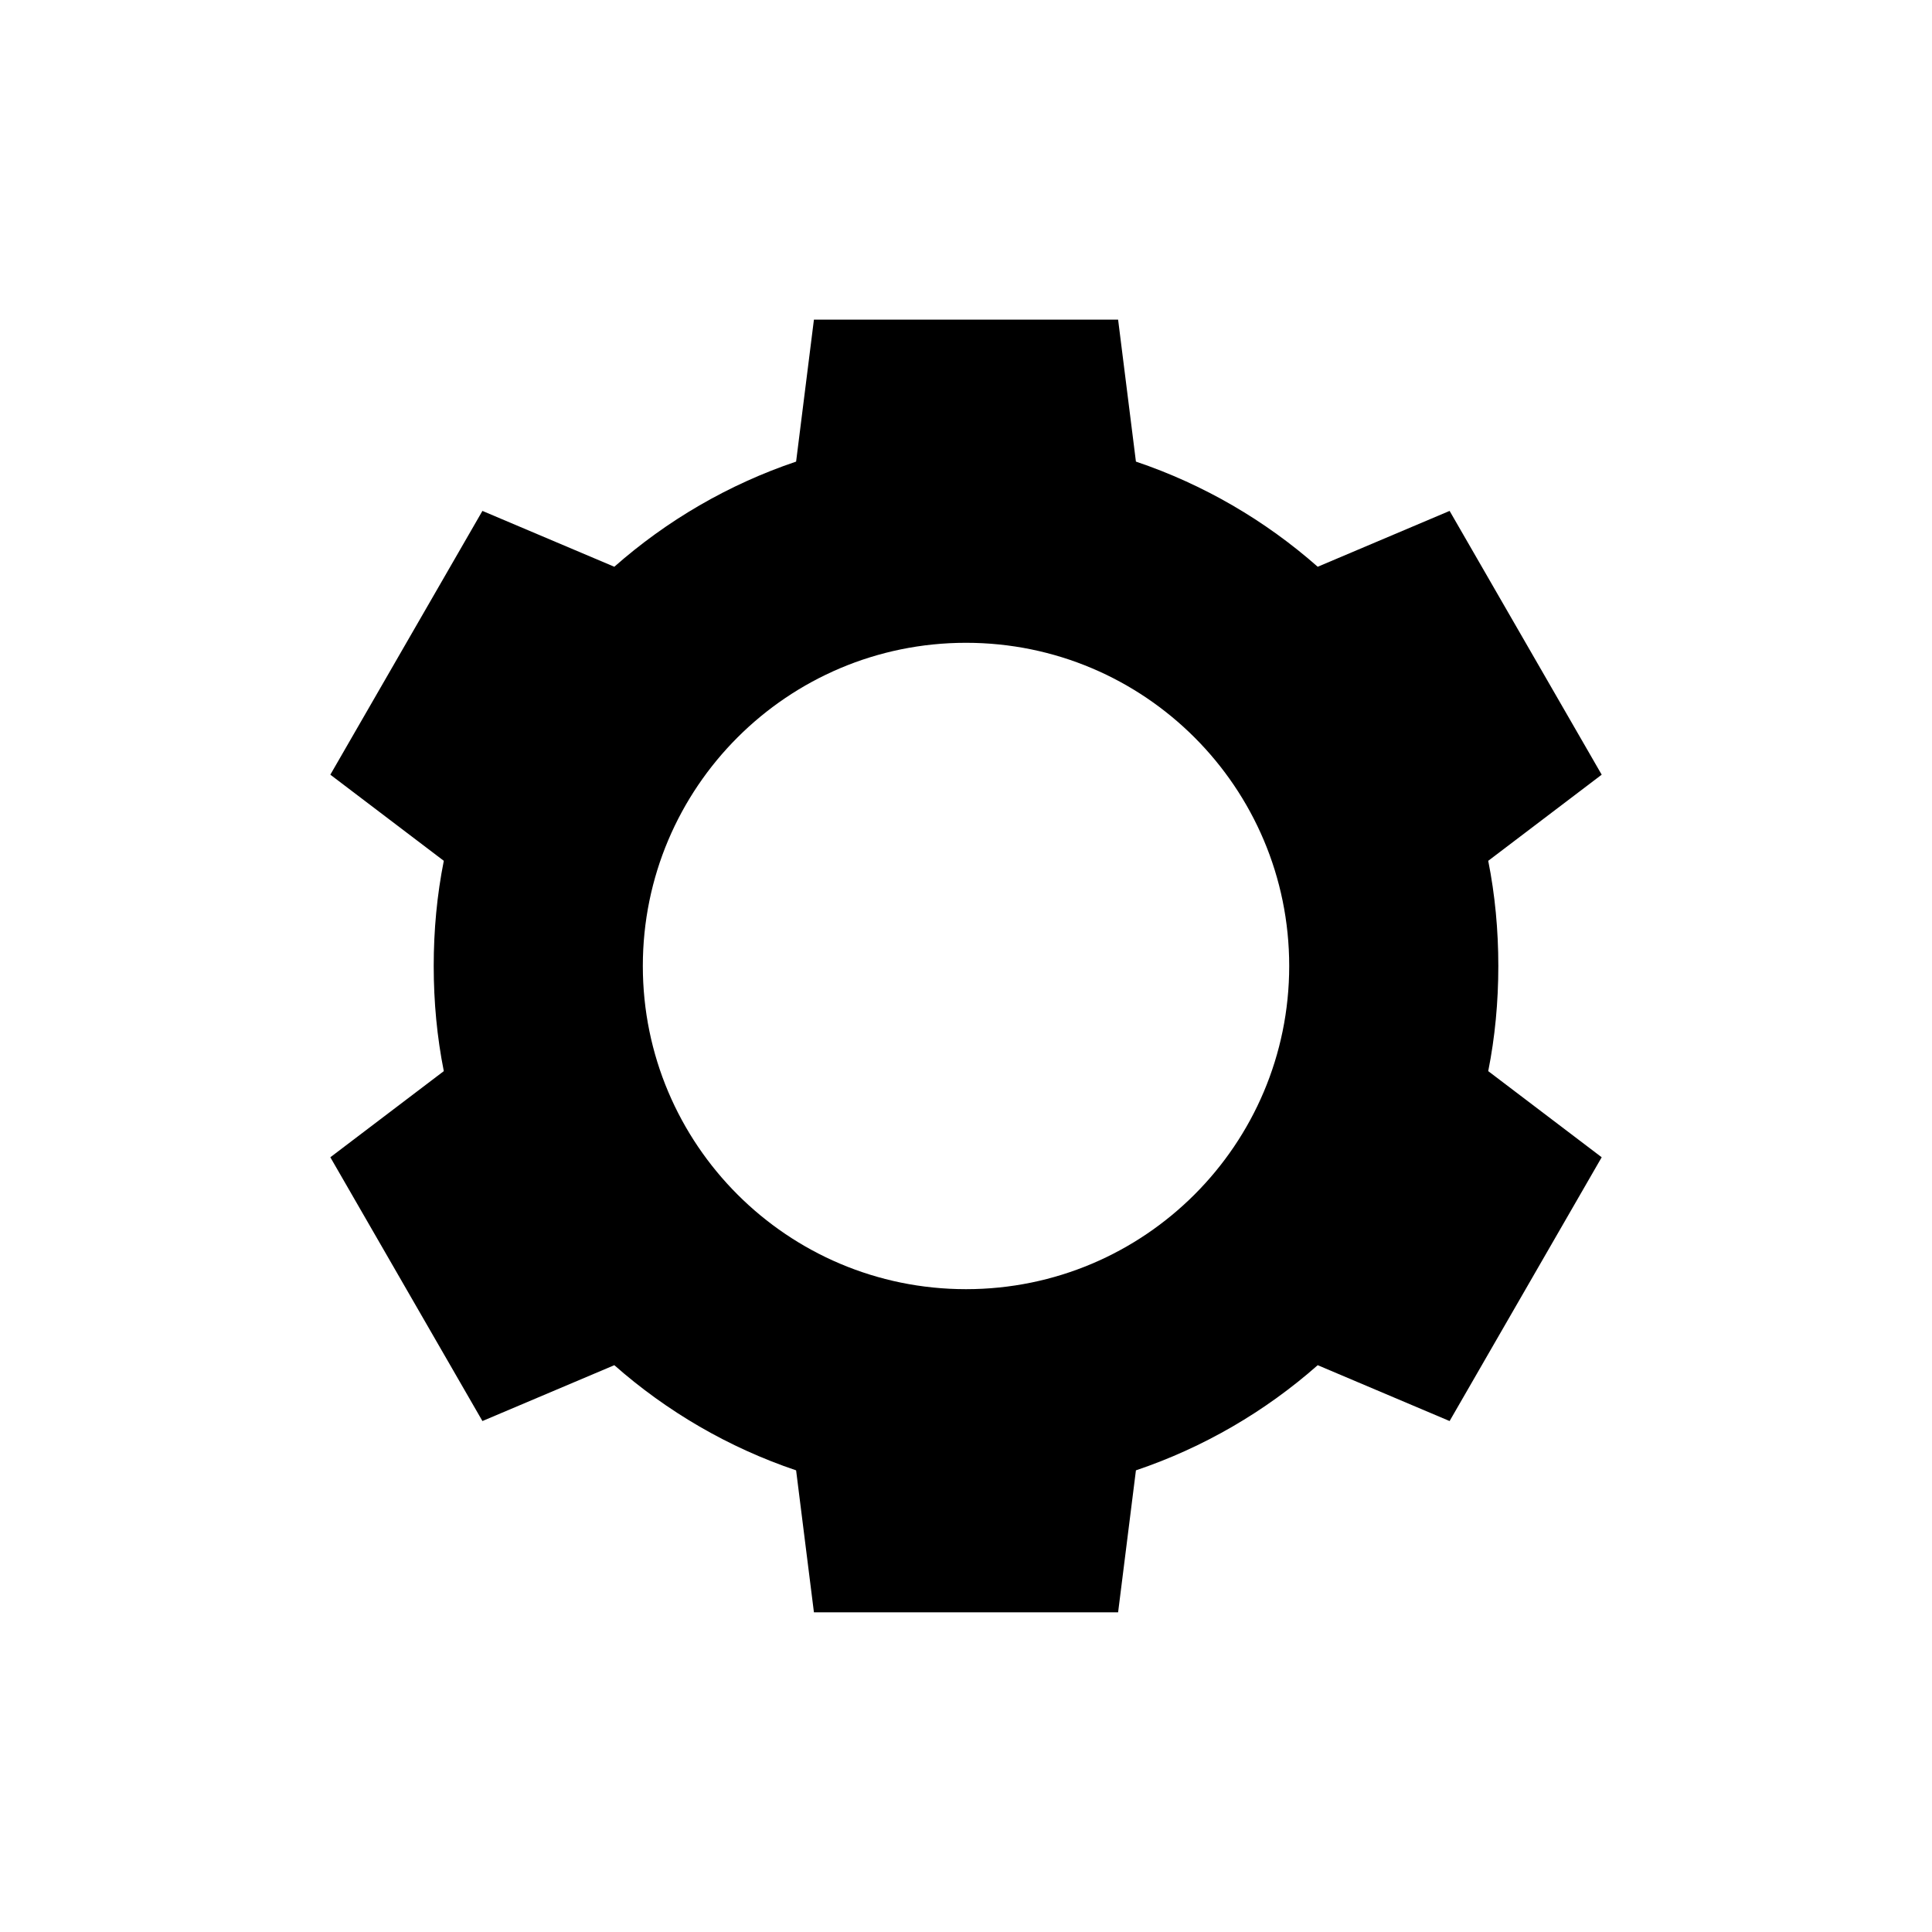<?xml version="1.0" encoding="UTF-8"?>
<!-- Uploaded to: ICON Repo, www.svgrepo.com, Generator: ICON Repo Mixer Tools -->
<svg fill="#000000" width="800px" height="800px" version="1.1" viewBox="144 144 512 512" xmlns="http://www.w3.org/2000/svg">
 <path d="m359.7 228.7-4.723 37.629c-17.938 6.047-34.285 15.617-48.176 27.867l-34.953-14.801-40.305 69.902 30.07 22.828c-1.797 8.992-2.676 18.348-2.676 27.867 0 9.52 0.879 18.875 2.676 27.867l-30.07 22.828 40.305 69.902 34.953-14.801c13.891 12.25 30.242 21.82 48.176 27.867l4.723 37.629h80.609l4.723-37.629c17.938-6.047 34.285-15.617 48.176-27.867l34.953 14.801 40.305-69.902-30.07-22.828c1.797-8.992 2.676-18.348 2.676-27.867 0-9.52-0.879-18.875-2.676-27.867l30.07-22.828-40.305-69.902-34.953 14.801c-13.891-12.25-30.242-21.82-48.176-27.867l-4.723-37.629zm40.305 85.648c47.301 0 85.648 38.344 85.648 85.648 0 47.301-38.348 85.648-85.648 85.648s-85.648-38.348-85.648-85.648 38.348-85.648 85.648-85.648z"/>
</svg>